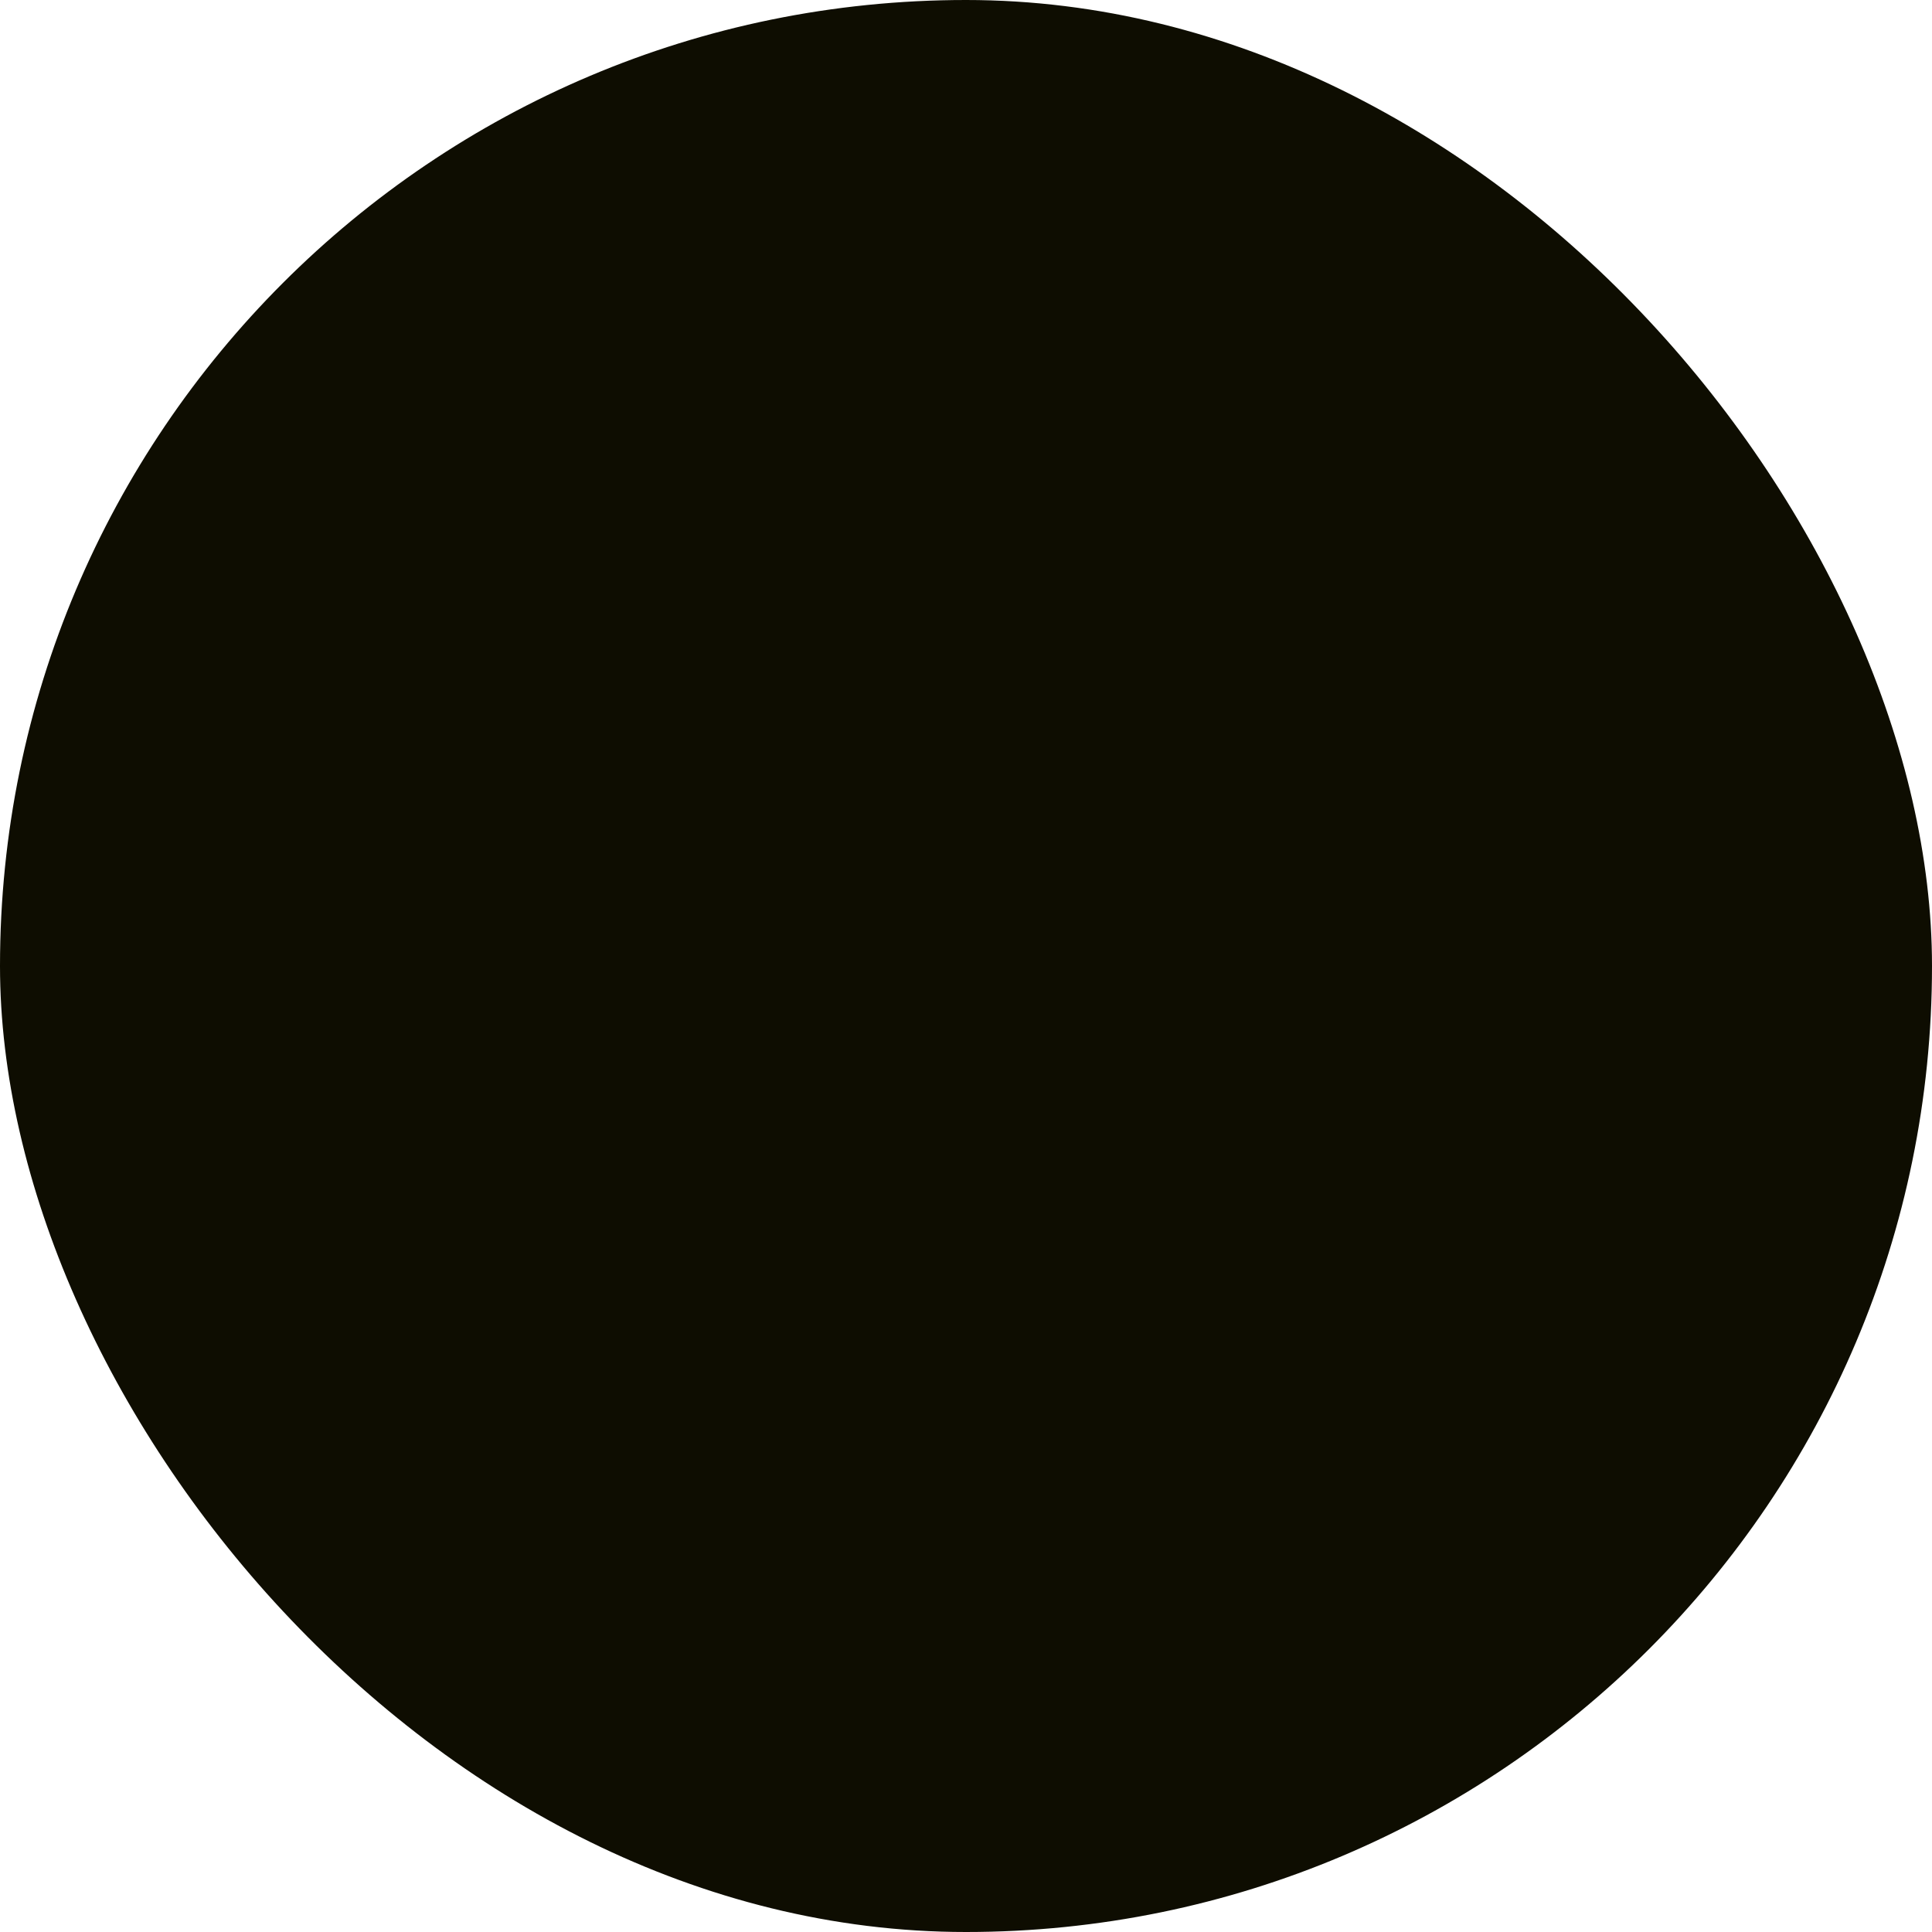 <?xml version="1.0" encoding="UTF-8" standalone="no"?>
<svg
   xmlns:dc="http://purl.org/dc/elements/1.1/"
   xmlns:cc="http://creativecommons.org/ns#"
   xmlns:rdf="http://www.w3.org/1999/02/22-rdf-syntax-ns#"
   xmlns:svg="http://www.w3.org/2000/svg"
   xmlns="http://www.w3.org/2000/svg"
   id="svg8"
   version="1.1"
   viewBox="0 0 46.567 46.567"
   height="176"
   width="176">
  <defs
     id="defs2" />
  <g
     transform="translate(0,-250.433)"
     id="layer1">
    <rect
       rx="52.917"
       y="250.433"
       x="-7.1054274e-15"
       height="46.567"
       width="46.567"
       id="rect928"
       style="opacity:1;fill:#0e0d01;fill-opacity:1;stroke:none;stroke-width:4.233;stroke-linecap:butt;stroke-linejoin:miter;stroke-miterlimit:4;stroke-dasharray:none;stroke-opacity:1;paint-order:normal" />
  </g>
</svg>
